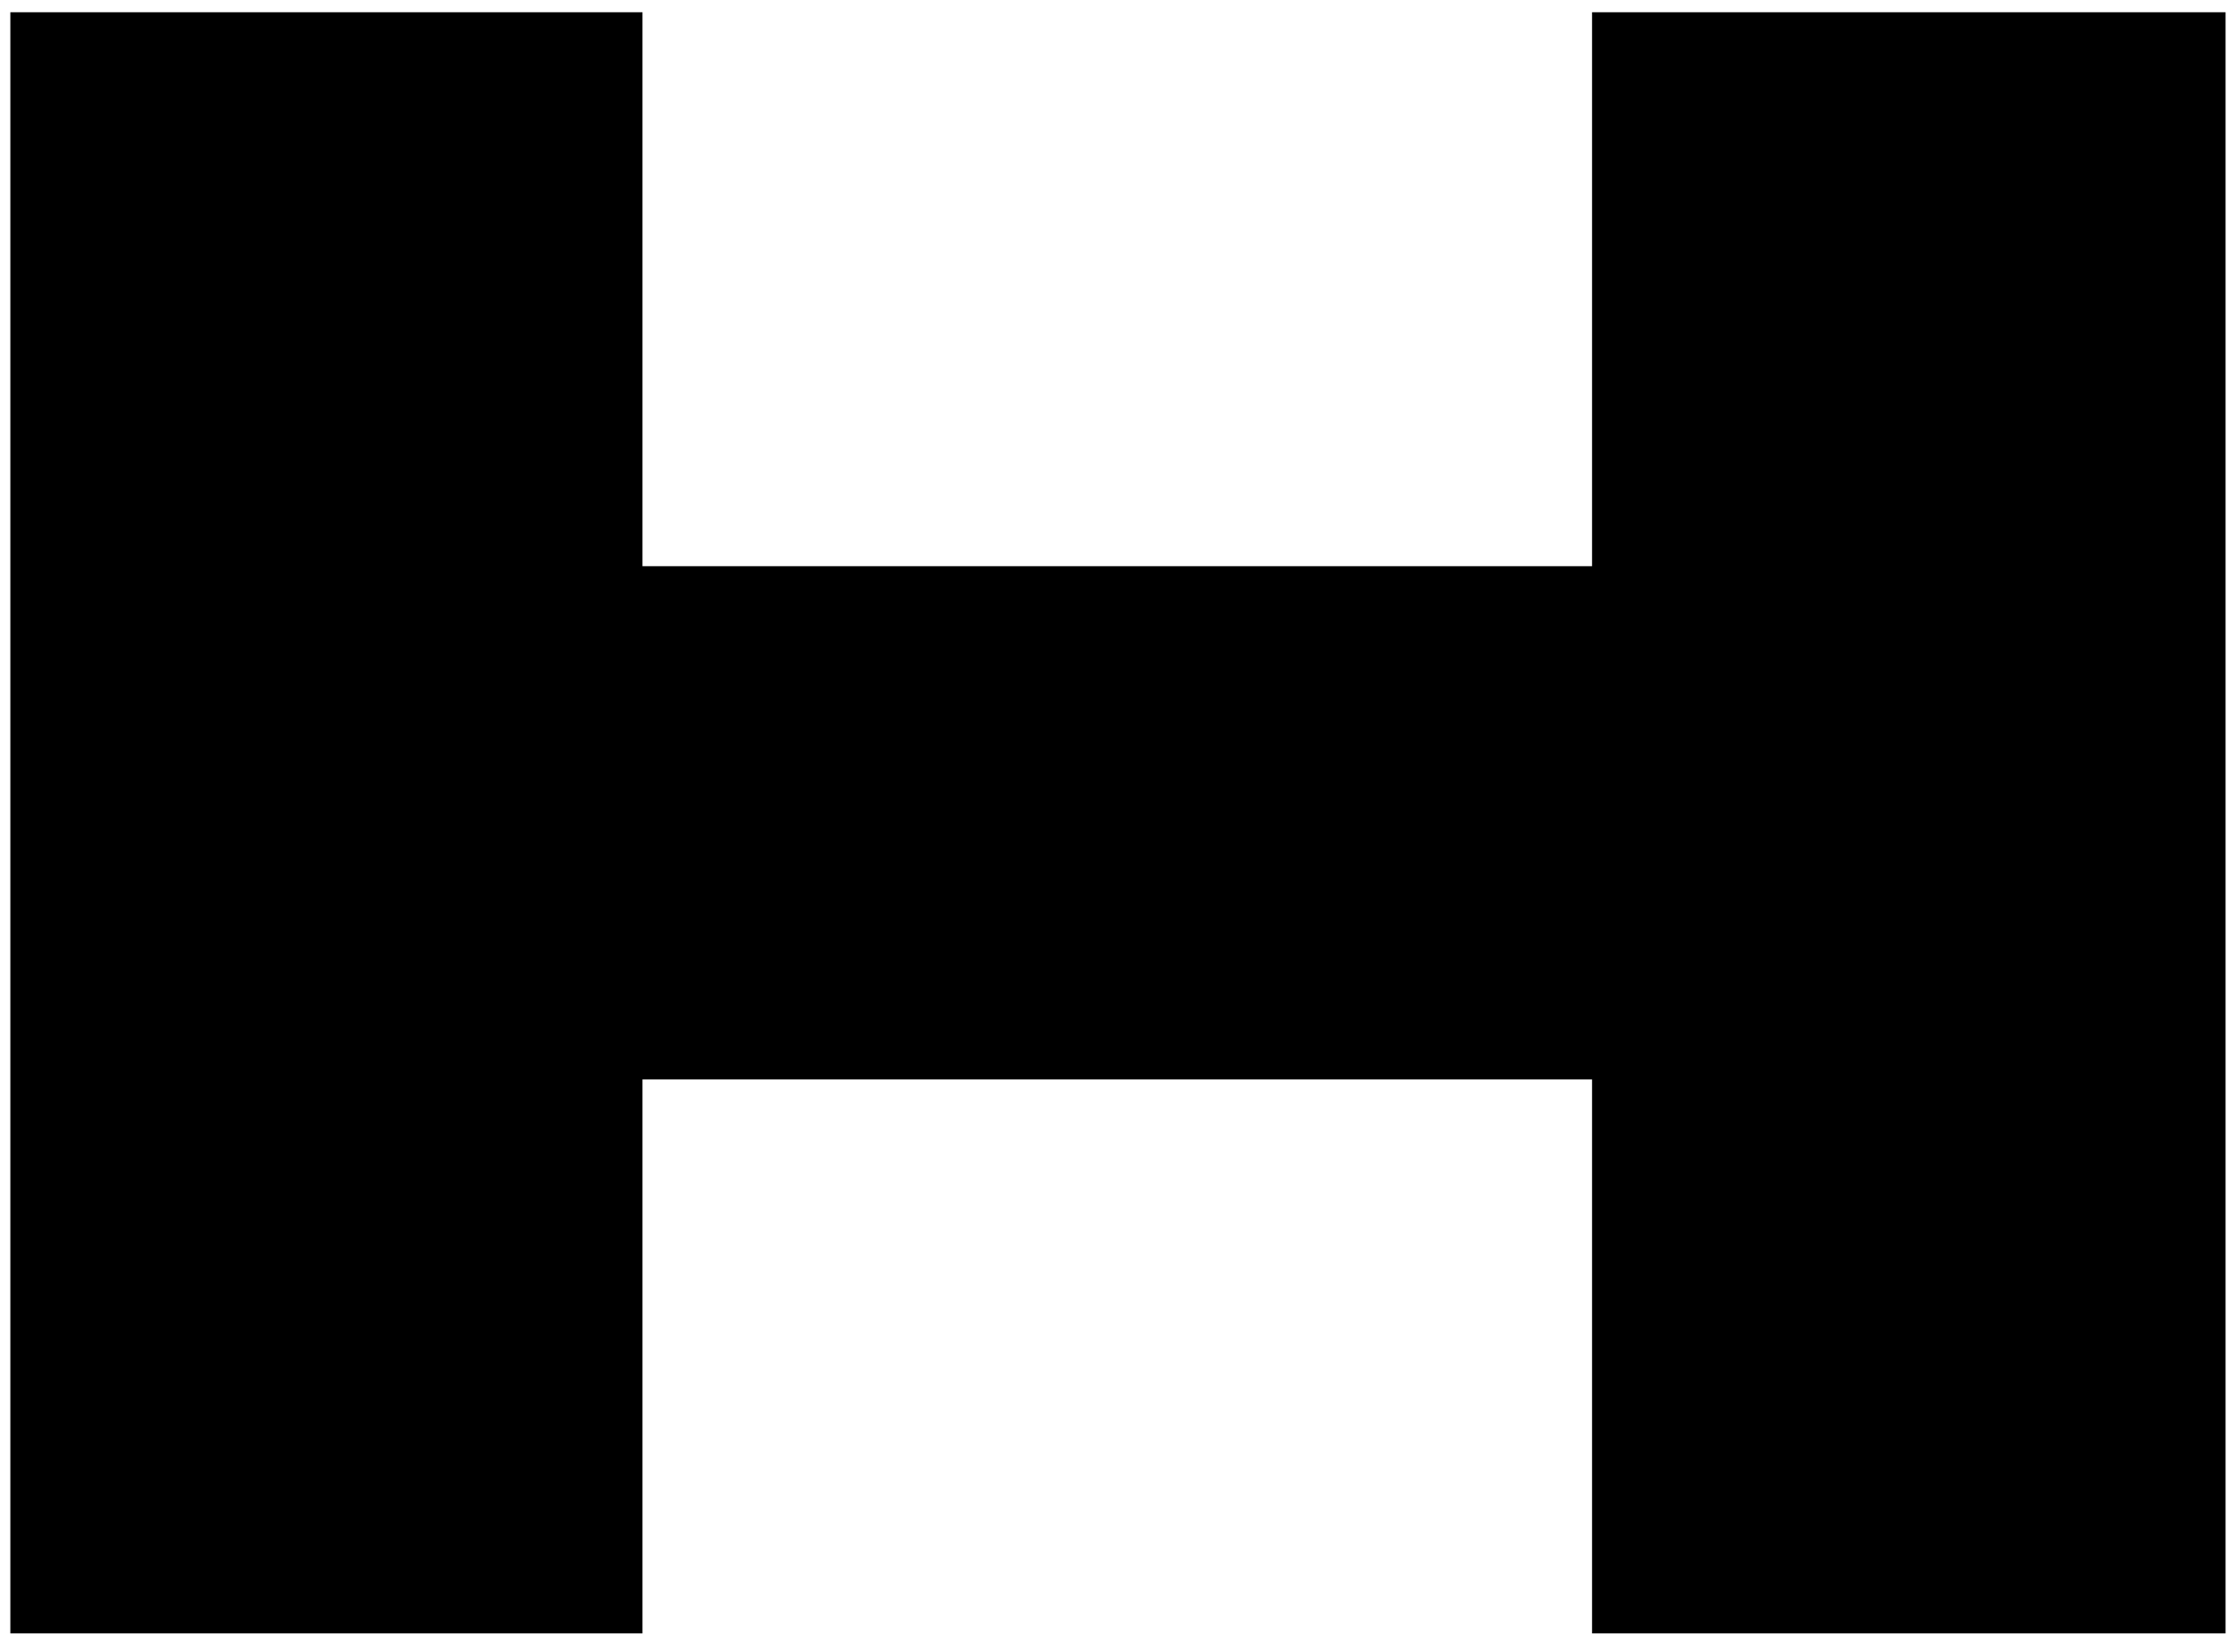 <svg width="62" height="46" viewBox="0 0 62 46" fill="none" xmlns="http://www.w3.org/2000/svg">
<path d="M17.887 30.06V45.486H0.288V0.341H17.887V15.767H44.323V0.341H61.96V45.486H44.323V30.06H17.887Z" fill="black"/>
</svg>
